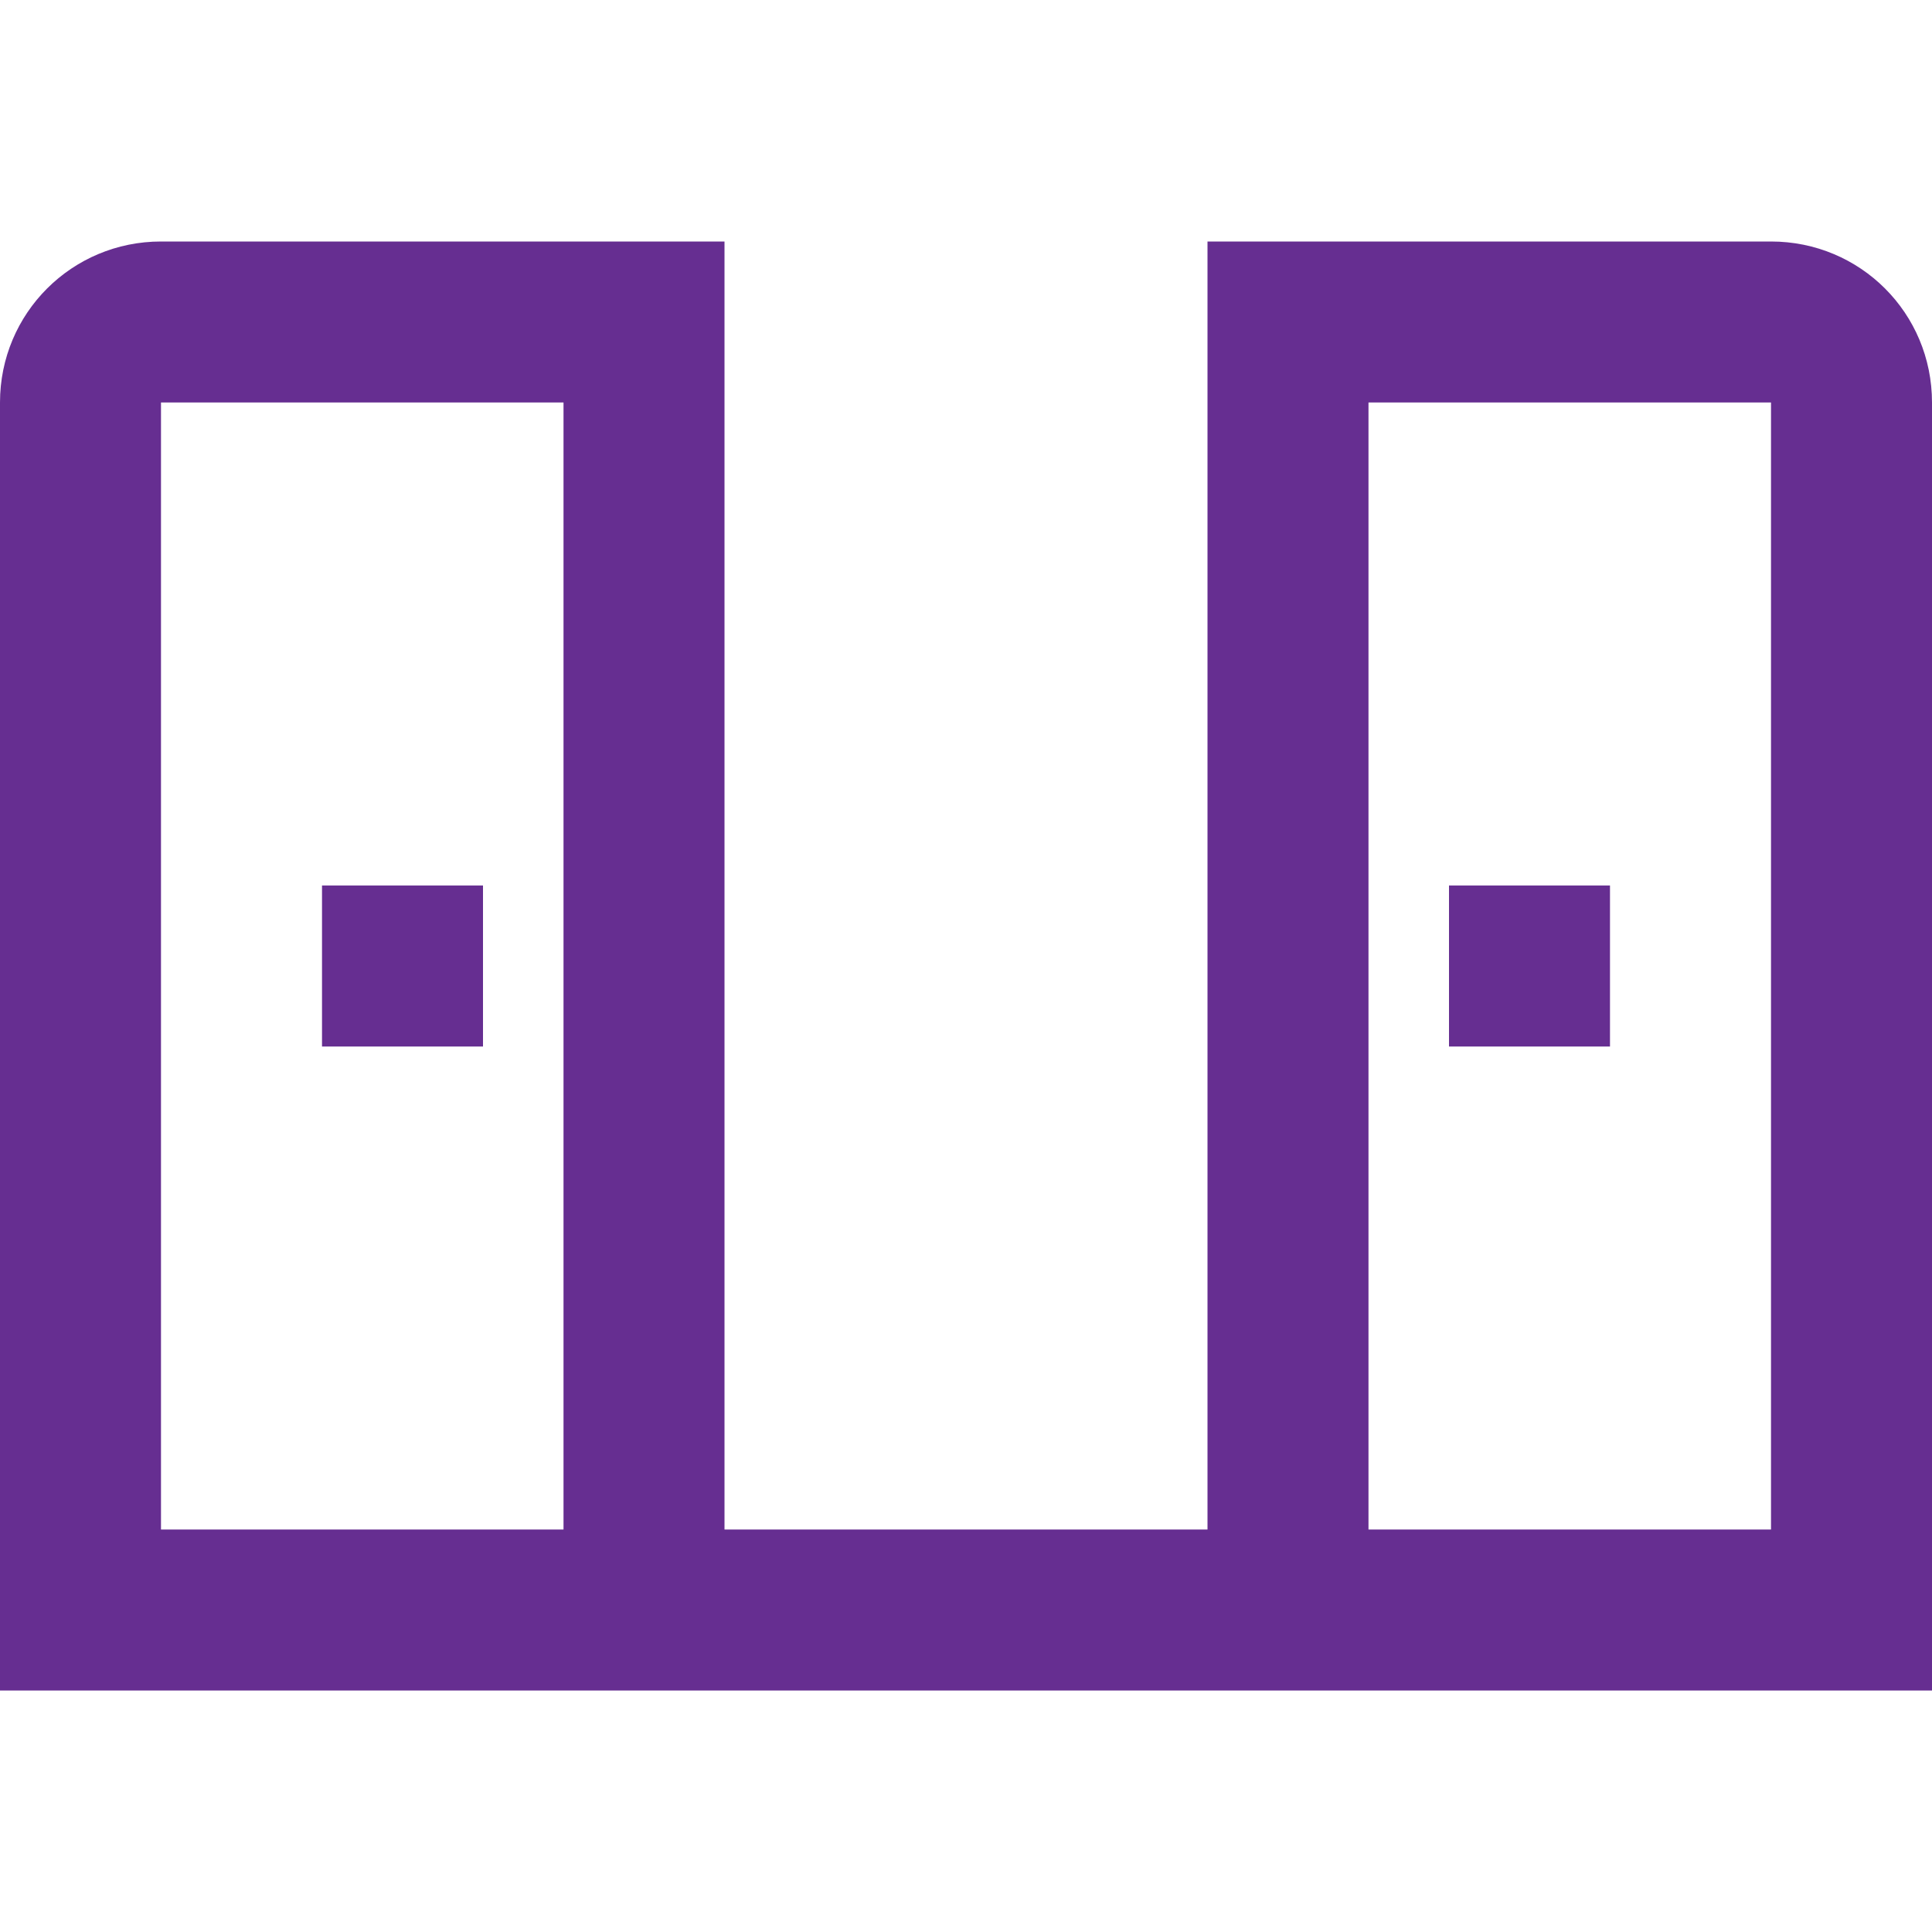 <svg width="58" height="58" viewBox="0 0 58 58" fill="none" xmlns="http://www.w3.org/2000/svg">
<path d="M14.5 26.583V31.417H9.667V26.583H14.5ZM53.167 12.083H41.083V45.917H53.167V12.083ZM16.917 12.083H4.833V45.917H16.917V12.083ZM53.167 7.25C55.849 7.25 58 9.401 58 12.083V50.75H0V12.083C0 9.401 2.16 7.25 4.833 7.25H21.75V45.917H36.25V7.25H53.167ZM48.333 26.583H43.5V31.417H48.333V26.583Z" fill="#662E91"/>
</svg>
